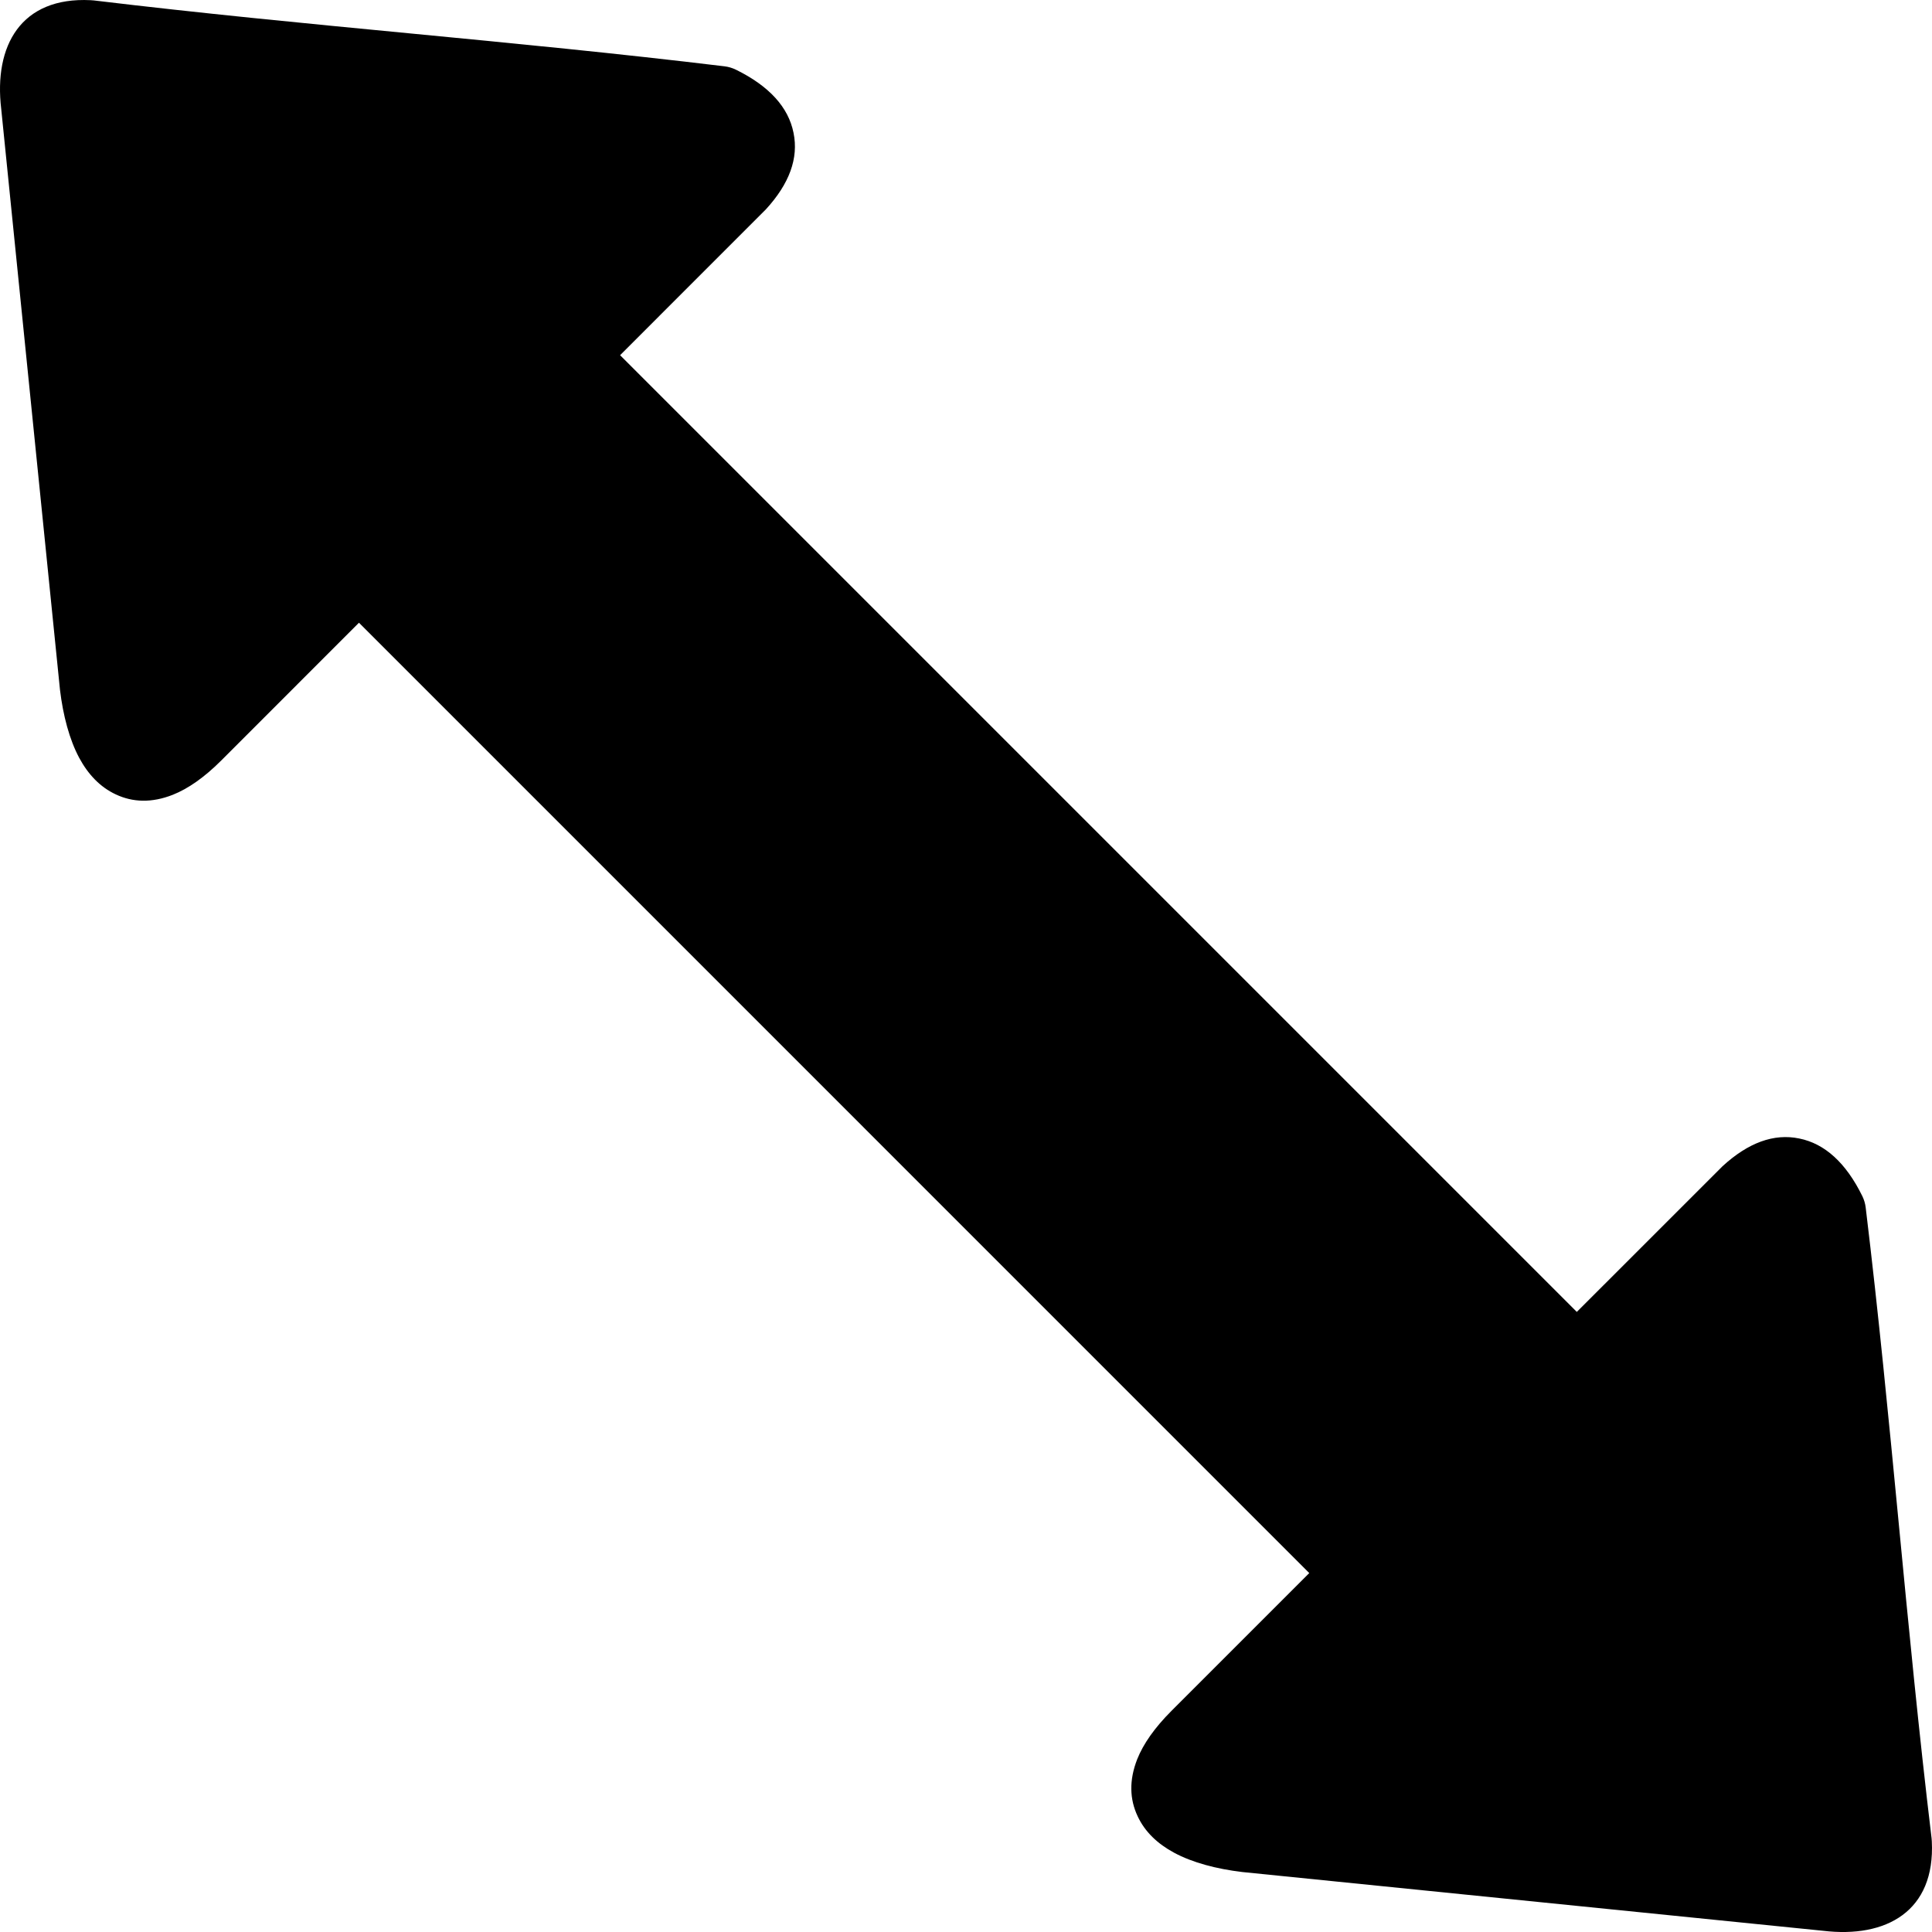 <svg xmlns="http://www.w3.org/2000/svg" fill-rule="evenodd" clip-rule="evenodd" viewBox="0 0 512 512"><path fill-rule="nonzero" d="M346.97 416.88 95.13 165.03c-9.91 9.92-26.62 26.63-36.54 36.55-4.51 4.5-8.76 7.43-12.76 9.03-5.61 2.22-10.66 2.03-15.15-.09-4.13-1.92-7.32-5.29-9.68-9.67-2.61-4.87-4.28-11.22-5.1-18.02L.32 28.84C-1.67 12.1 5.55-.87 24.01.05l.82.06c56.8 6.84 110.46 10.6 167.22 17.47 1.01.13 1.98.41 2.96.88 8.83 4.34 13.93 9.96 15.28 16.73 1.39 6.74-1.1 13.51-7.34 20.31l-38.62 38.63 253.54 253.54 38.63-38.62c6.8-6.23 13.57-8.73 20.31-7.34 6.78 1.36 12.39 6.45 16.73 15.28.47.98.75 1.95.88 2.96 6.87 56.76 10.64 110.43 17.47 167.22l.06.82c.93 18.48-12.04 25.69-28.79 23.69L329.17 496.1c-6.8-.82-13.14-2.48-18.02-5.11-4.38-2.36-7.74-5.53-9.66-9.66-2.13-4.51-2.31-9.54-.1-15.16 1.6-4 4.54-8.24 9.04-12.75l36.54-36.54z"></path></svg>